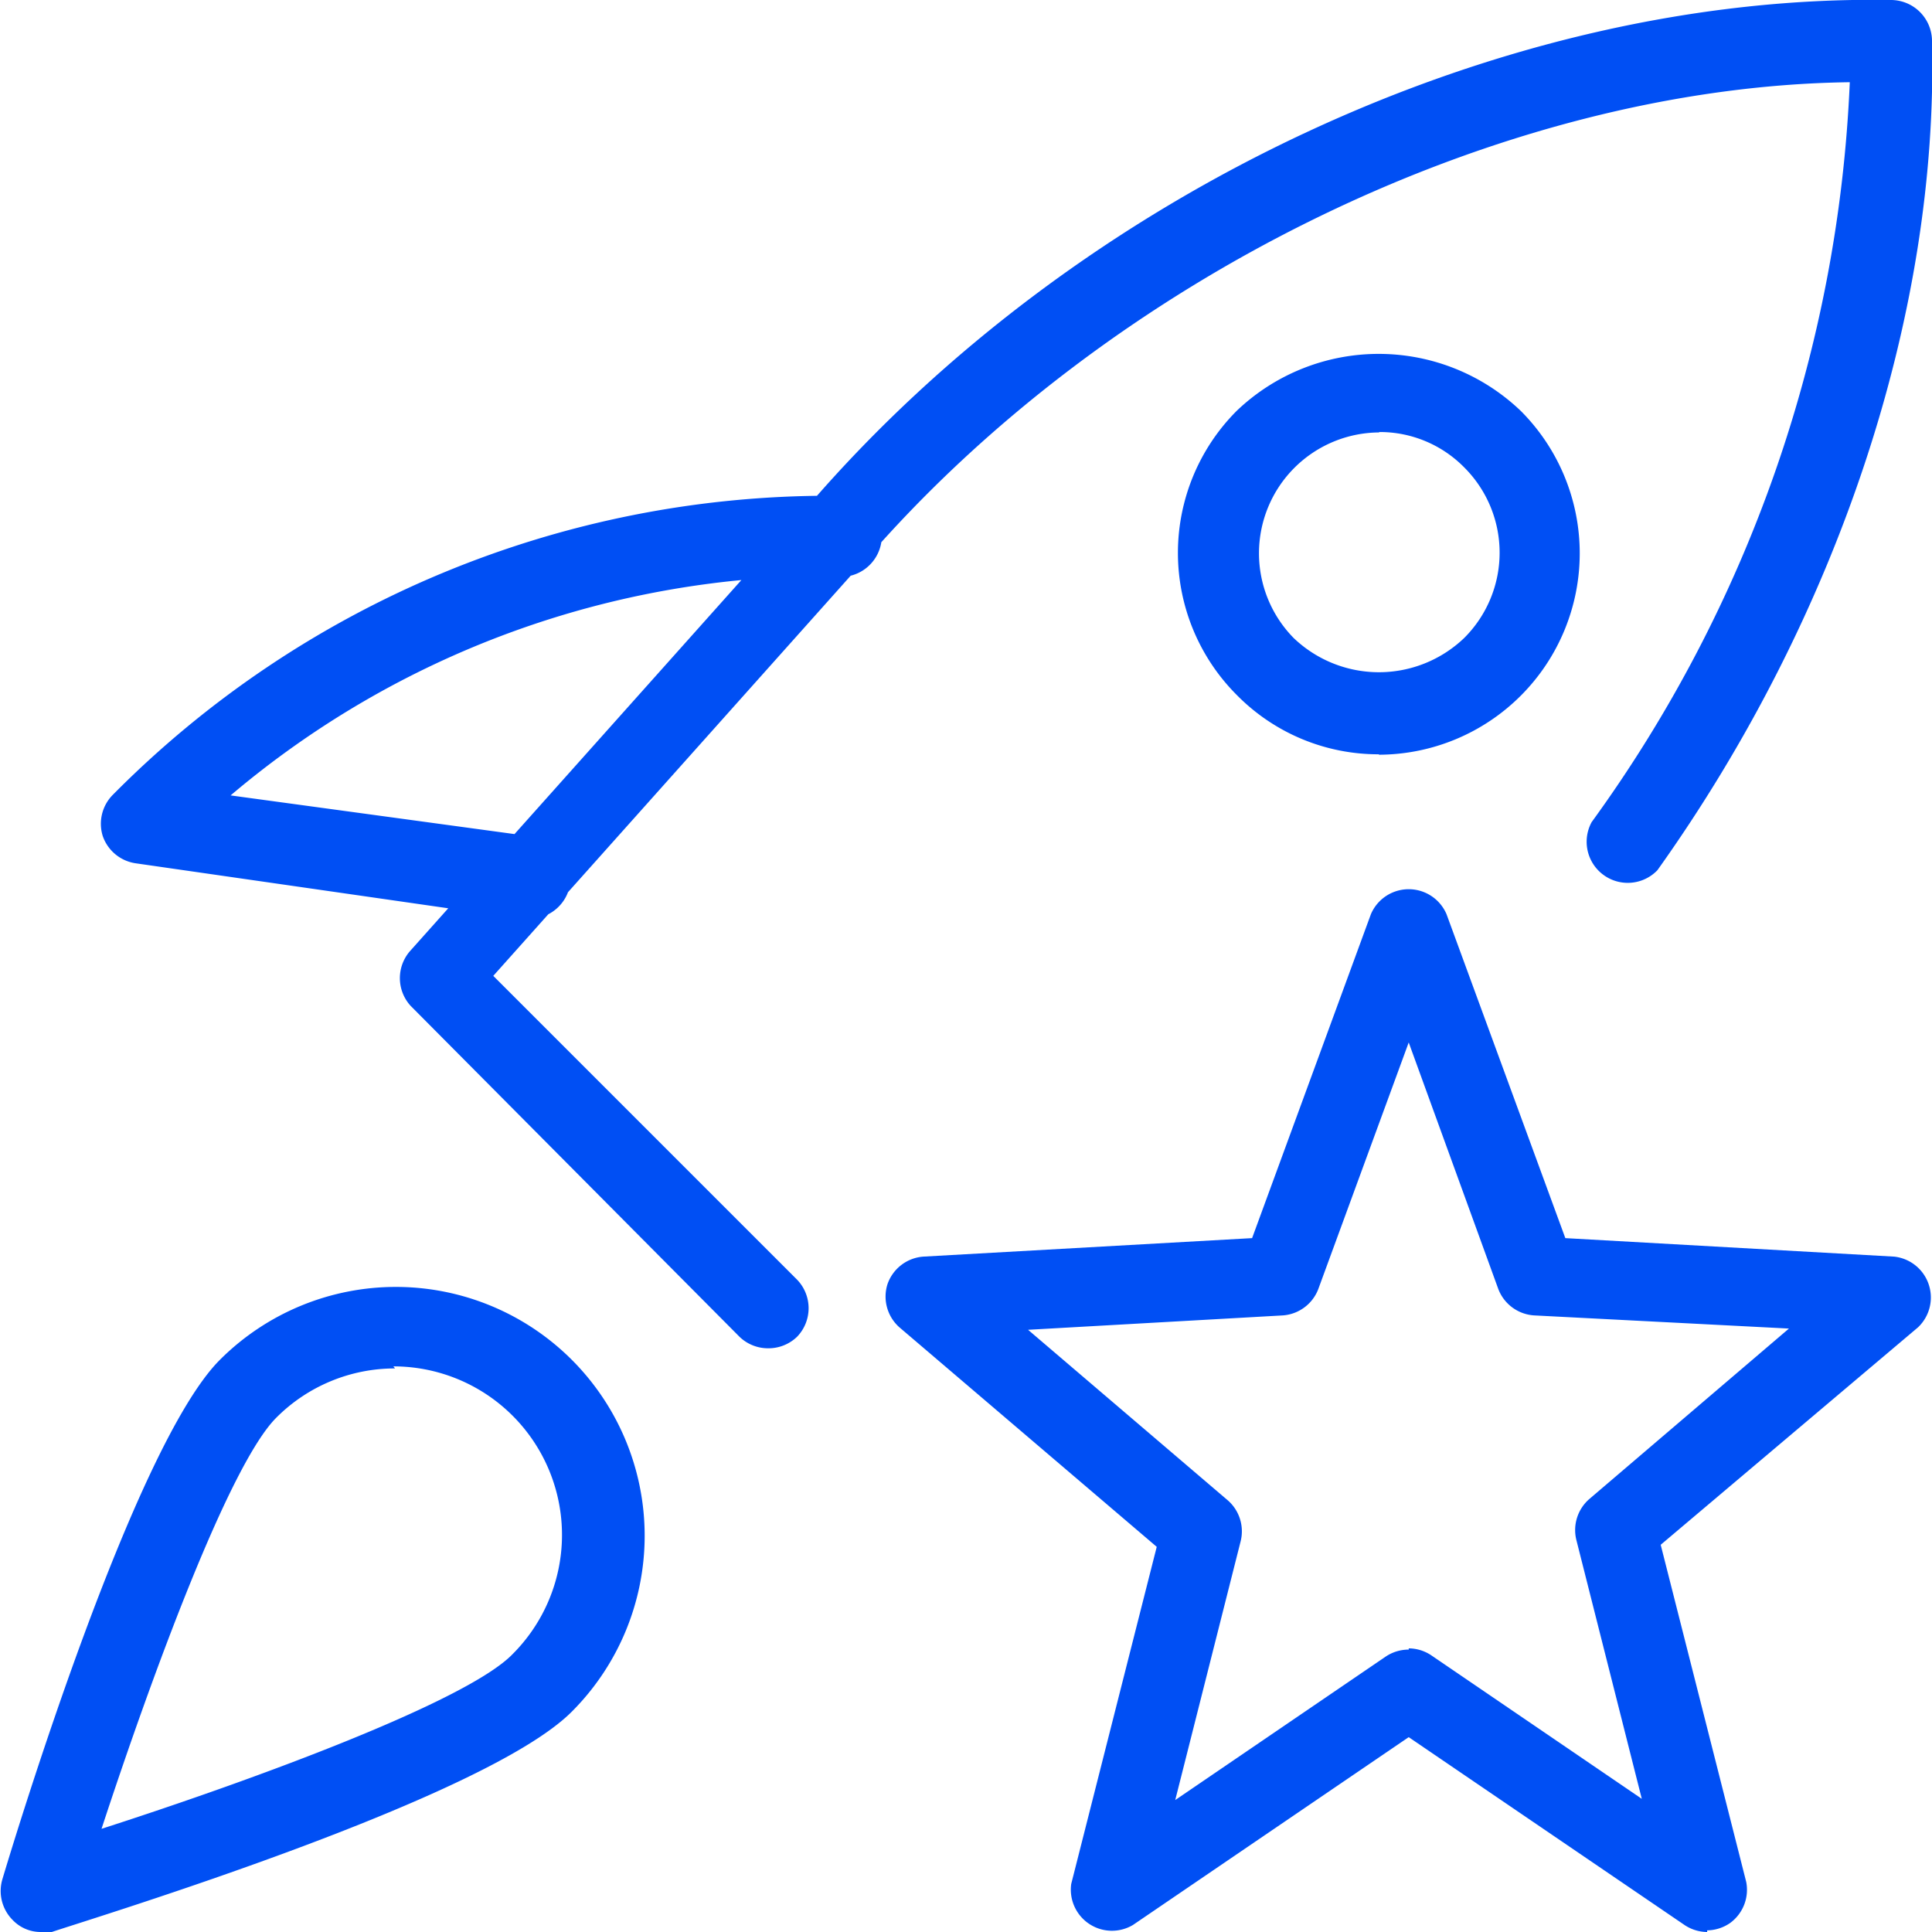 <svg xmlns="http://www.w3.org/2000/svg" width="47" height="47" viewBox="0 0 47 47"><path d="M41.53 47a1 1 0 01-.55-.17l-6.71-4.57-6.71 4.57a1 1 0 01-1.5-1l2.08-8.2-6.26-5.34a1 1 0 01-.29-1.05 1 1 0 01.87-.67l8-.45 2.89-7.88a1 1 0 011.84 0l2.89 7.88 8 .45a1 1 0 01.58 1.72l-6.26 5.29 2.08 8.2a1 1 0 01-.39 1 1 1 0 01-.56.18zm-7.26-6.9a1 1 0 01.55.17l5.12 3.49-1.59-6.29a1 1 0 01.31-1l4.86-4.15-6.2-.32a1 1 0 01-.87-.64l-2.18-6-2.2 6a1 1 0 01-.86.64l-6.2.35 4.86 4.15a1 1 0 01.31 1l-1.59 6.29 5.12-3.49a1 1 0 01.56-.17zm-15.59-7.3a1 1 0 01-.69-.28l-8-8.05a1 1 0 010-1.35l9.44-10.57a1.19 1.19 0 01.22-.23C26.27 4.62 36.63-.16 46 0a1 1 0 011 1c.16 6.63-2.28 14-6.68 20.17a1 1 0 01-1.6-1.17A33 33 0 0045 2c-8.46.11-18 4.73-24 11.69l-.14.13L12 23.74l7.39 7.39a1 1 0 010 1.39 1 1 0 01-.69.28zm-5.87-10.45h-.14L3.29 21a1 1 0 01-.79-.66 1 1 0 01.24-1 24.54 24.54 0 0117.49-7.28 1 1 0 110 1.95 22.52 22.52 0 00-14.62 5.34l7.34 1a1 1 0 01-.14 2zm20.74-4a4.83 4.83 0 01-3.46-1.44 4.89 4.89 0 010-6.92A5 5 0 0137 10a4.9 4.9 0 01-3.46 8.36zm0-7.83a2.94 2.94 0 00-2.08 5 3 3 0 004.15 0 2.93 2.93 0 000-4.15 2.88 2.88 0 00-2.07-.86zm2.77 5.7zM1 47a.94.94 0 01-.69-.29 1 1 0 01-.25-1c.32-1.07 3.2-10.54 5.29-12.63a6.05 6.05 0 018.56 8.56c-2.11 2.12-11.58 5-12.65 5.36A.9.9 0 011 47zm8.61-13.71a4.07 4.07 0 00-2.89 1.2c-1.13 1.13-3 6.19-4.25 10 3.85-1.24 8.91-3.12 10-4.25a4.1 4.1 0 00-2.9-7z" fill="#004ff4"/></svg>